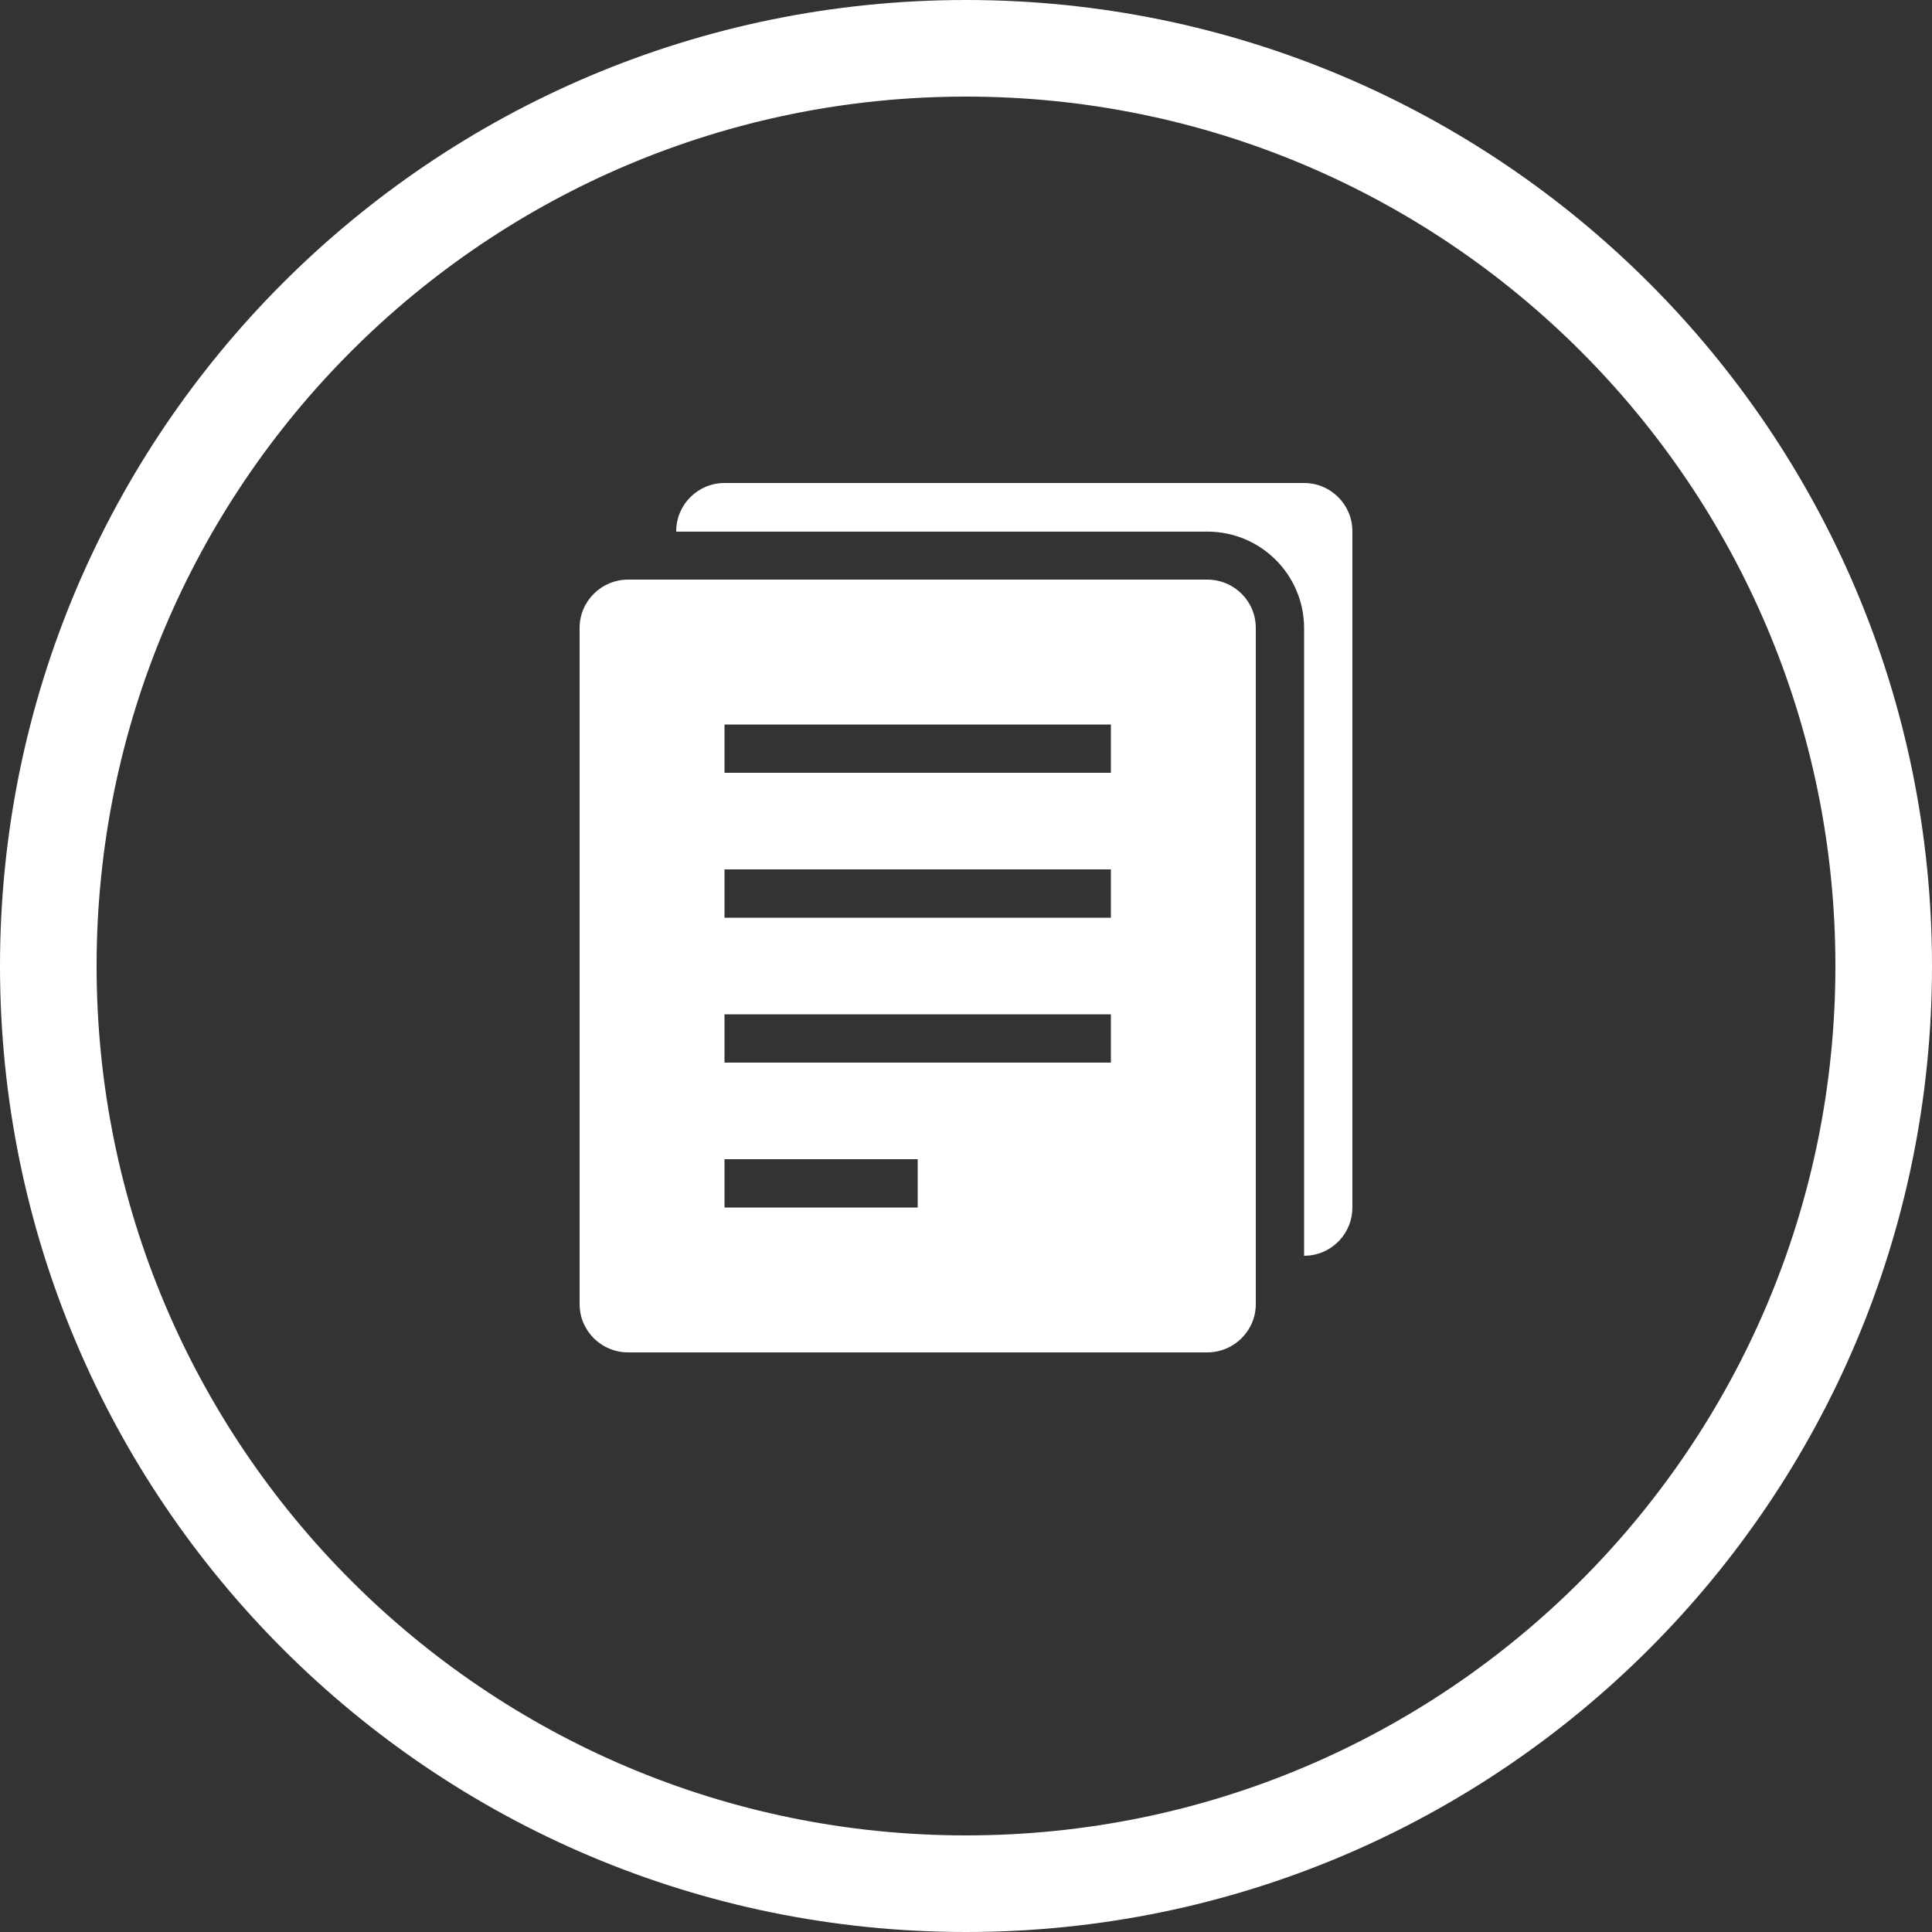 <svg width="40" height="40" viewBox="0 0 40 40" fill="none" xmlns="http://www.w3.org/2000/svg">
<rect x="0" y="0" width="40" height="40" fill="#333333" stroke="none"/>
<path d="M20 0C31.046 0 40 8.954 40 20C40 31.046 31.046 40 20 40C8.954 40 0 31.046 0 20C0 8.954 8.954 0 20 0ZM20 2C10.059 2 2 10.059 2 20C2 29.941 10.059 38 20 38C29.941 38 38 29.941 38 20C38 10.059 29.941 2 20 2ZM24.993 12C25.549 12 26 12.445 26 13.001V26.999C26 27.552 25.55 28 24.993 28H13.007C12.451 28 12 27.555 12 26.999V13.001C12 12.448 12.45 12 13.007 12H24.993ZM27 10C27.552 10 28 10.448 28 11V25C28 25.513 27.614 25.936 27.117 25.993L27 26V13.007C27 11.903 26.105 11.007 25 11.007H14V11C14 10.448 14.448 10 15 10H27ZM19 24H15V25H19V24ZM23 21H15V22H23V21ZM23 18H15V19H23V18ZM23 15H15V16H23V15Z" fill="#FFFFFF"/>
</svg>
